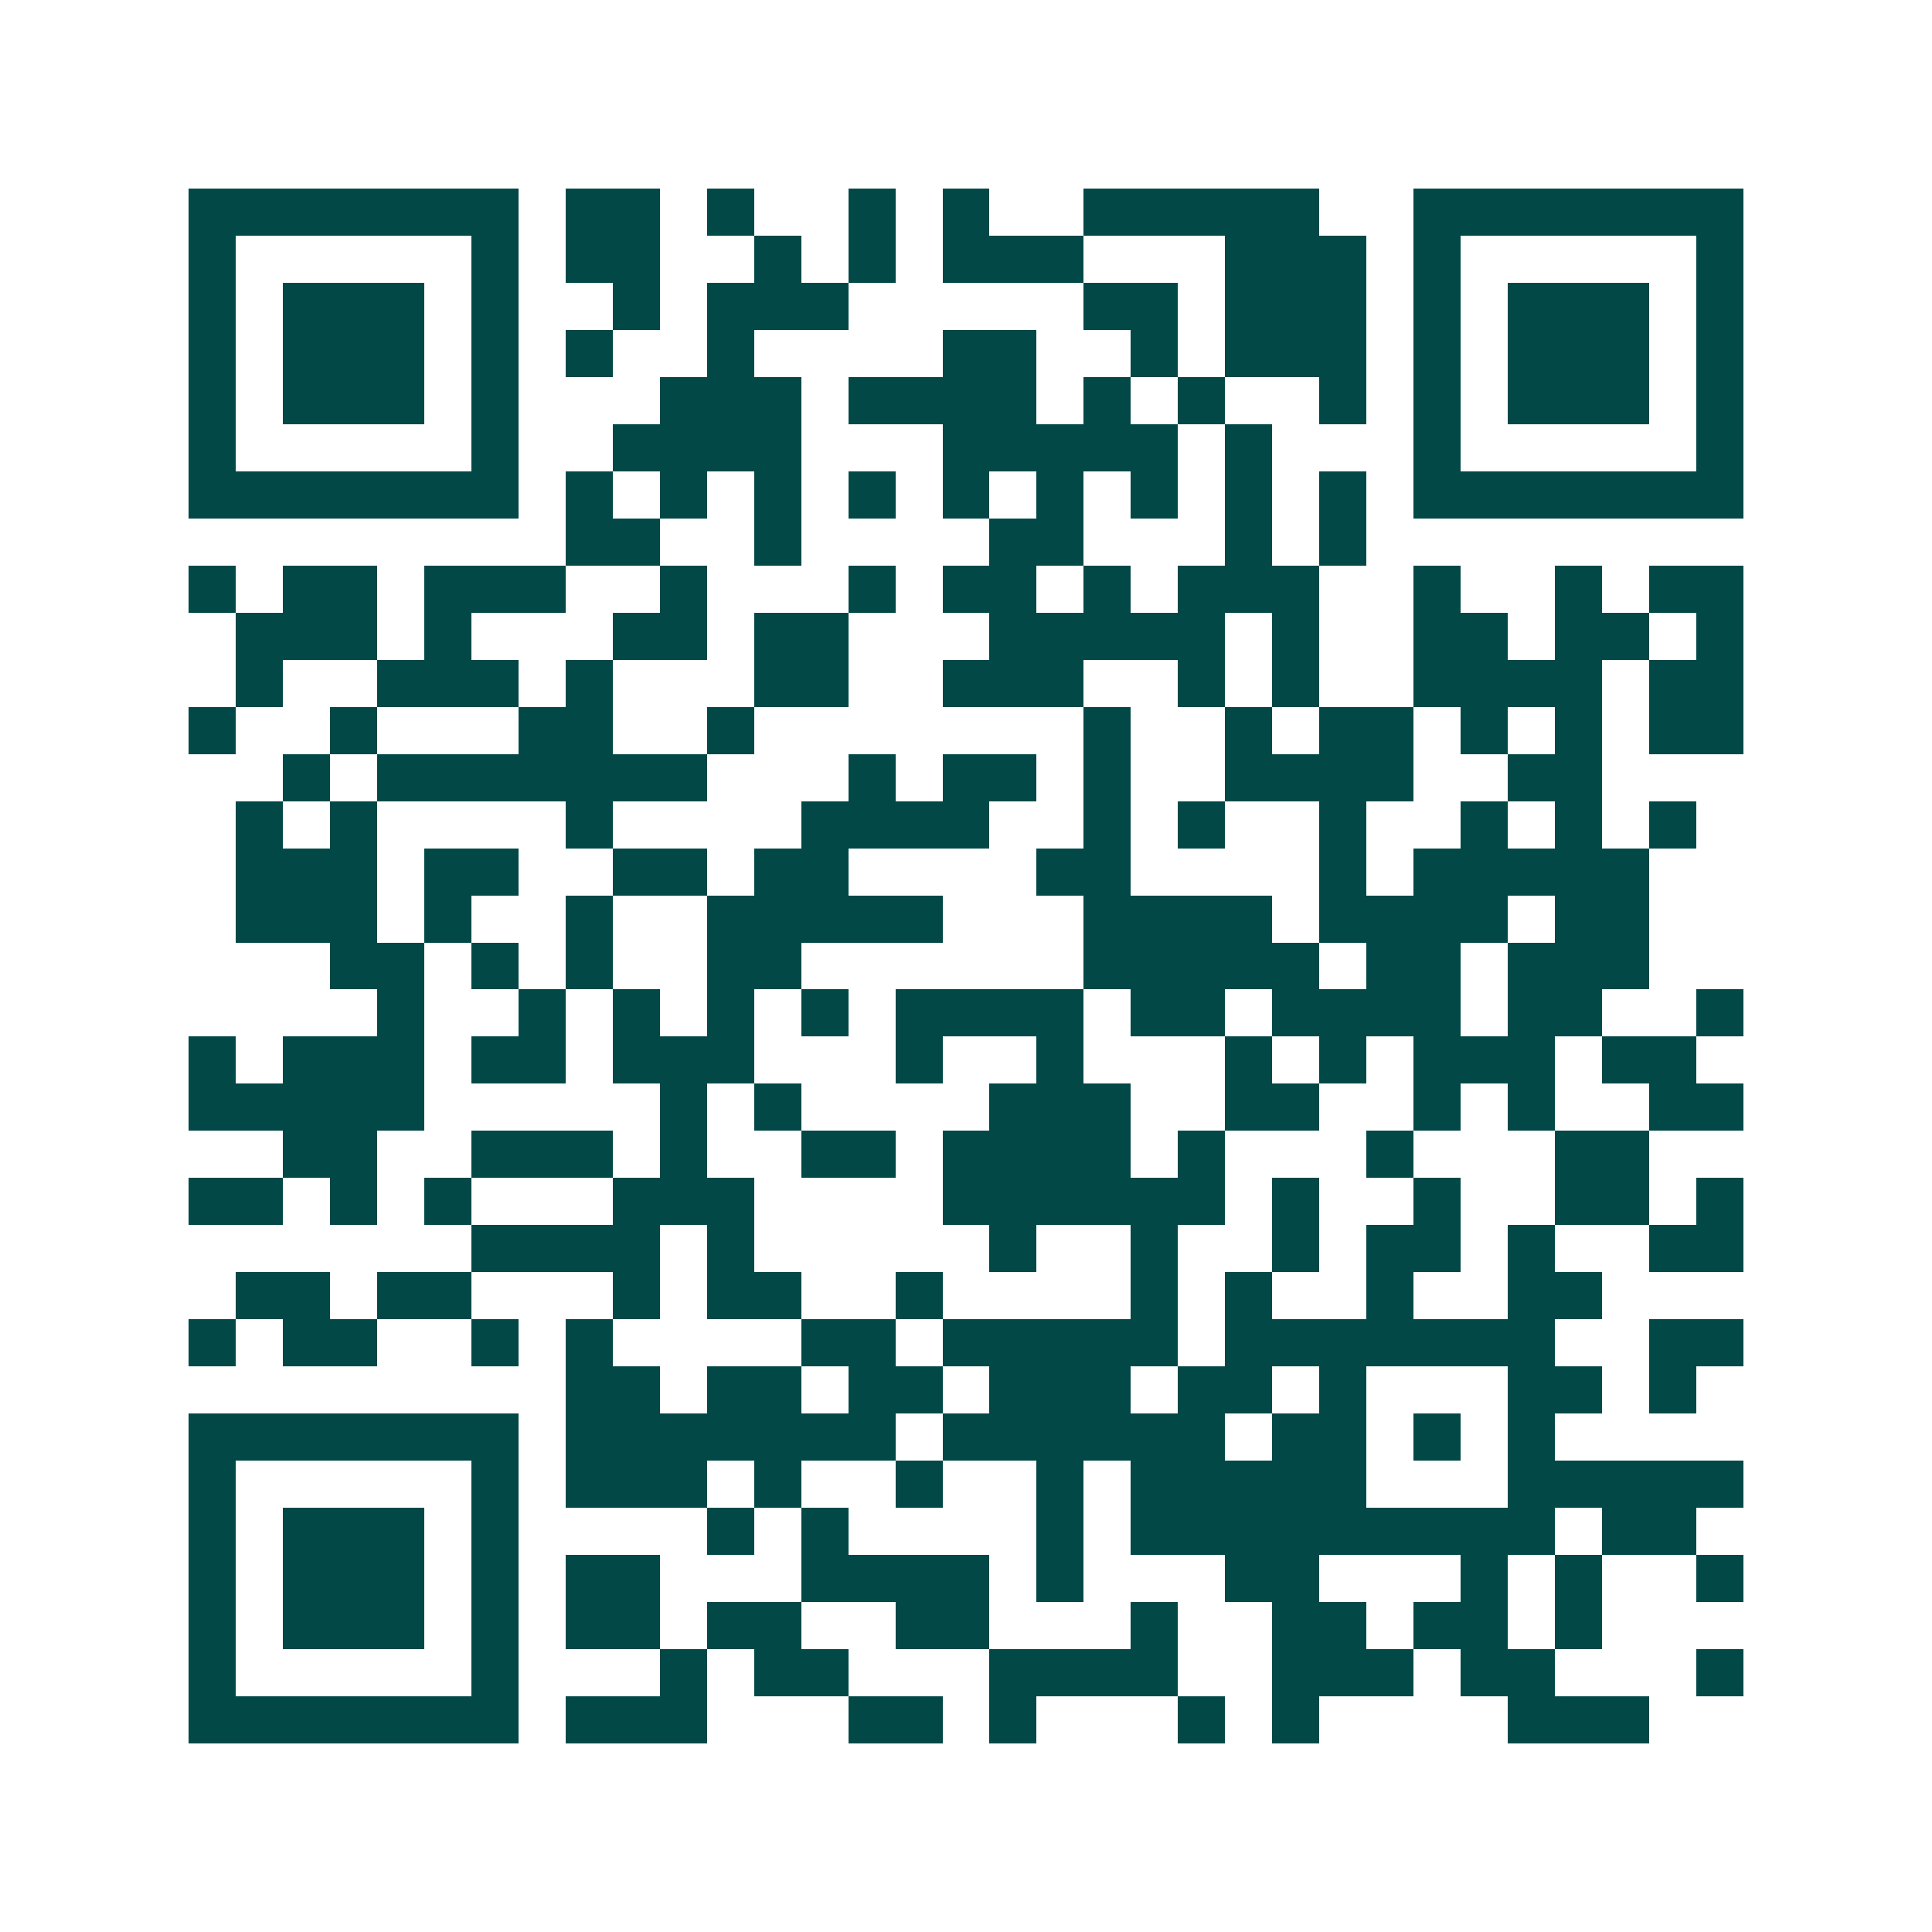 <svg xmlns="http://www.w3.org/2000/svg" width="200" height="200" viewBox="0 0 41 41" shape-rendering="crispEdges"><path fill="#ffffff" d="M0 0h41v41H0z"/><path stroke="#014847" d="M4 4.5h7m1 0h2m1 0h1m2 0h1m1 0h1m2 0h5m2 0h7M4 5.5h1m5 0h1m1 0h2m2 0h1m1 0h1m1 0h3m3 0h3m1 0h1m5 0h1M4 6.5h1m1 0h3m1 0h1m2 0h1m1 0h3m5 0h2m1 0h3m1 0h1m1 0h3m1 0h1M4 7.5h1m1 0h3m1 0h1m1 0h1m2 0h1m4 0h2m2 0h1m1 0h3m1 0h1m1 0h3m1 0h1M4 8.5h1m1 0h3m1 0h1m3 0h3m1 0h4m1 0h1m1 0h1m2 0h1m1 0h1m1 0h3m1 0h1M4 9.5h1m5 0h1m2 0h4m3 0h5m1 0h1m3 0h1m5 0h1M4 10.5h7m1 0h1m1 0h1m1 0h1m1 0h1m1 0h1m1 0h1m1 0h1m1 0h1m1 0h1m1 0h7M12 11.5h2m2 0h1m4 0h2m3 0h1m1 0h1M4 12.5h1m1 0h2m1 0h3m2 0h1m3 0h1m1 0h2m1 0h1m1 0h3m2 0h1m2 0h1m1 0h2M5 13.5h3m1 0h1m3 0h2m1 0h2m3 0h5m1 0h1m2 0h2m1 0h2m1 0h1M5 14.5h1m2 0h3m1 0h1m3 0h2m2 0h3m2 0h1m1 0h1m2 0h4m1 0h2M4 15.5h1m2 0h1m3 0h2m2 0h1m7 0h1m2 0h1m1 0h2m1 0h1m1 0h1m1 0h2M6 16.5h1m1 0h7m3 0h1m1 0h2m1 0h1m2 0h4m2 0h2M5 17.5h1m1 0h1m4 0h1m4 0h4m2 0h1m1 0h1m2 0h1m2 0h1m1 0h1m1 0h1M5 18.5h3m1 0h2m2 0h2m1 0h2m4 0h2m4 0h1m1 0h5M5 19.5h3m1 0h1m2 0h1m2 0h5m3 0h4m1 0h4m1 0h2M7 20.5h2m1 0h1m1 0h1m2 0h2m6 0h5m1 0h2m1 0h3M8 21.5h1m2 0h1m1 0h1m1 0h1m1 0h1m1 0h4m1 0h2m1 0h4m1 0h2m2 0h1M4 22.5h1m1 0h3m1 0h2m1 0h3m3 0h1m2 0h1m3 0h1m1 0h1m1 0h3m1 0h2M4 23.5h5m5 0h1m1 0h1m4 0h3m2 0h2m2 0h1m1 0h1m2 0h2M6 24.5h2m2 0h3m1 0h1m2 0h2m1 0h4m1 0h1m3 0h1m3 0h2M4 25.5h2m1 0h1m1 0h1m3 0h3m4 0h6m1 0h1m2 0h1m2 0h2m1 0h1M10 26.5h4m1 0h1m5 0h1m2 0h1m2 0h1m1 0h2m1 0h1m2 0h2M5 27.5h2m1 0h2m3 0h1m1 0h2m2 0h1m4 0h1m1 0h1m2 0h1m2 0h2M4 28.5h1m1 0h2m2 0h1m1 0h1m4 0h2m1 0h5m1 0h7m2 0h2M12 29.5h2m1 0h2m1 0h2m1 0h3m1 0h2m1 0h1m3 0h2m1 0h1M4 30.5h7m1 0h7m1 0h6m1 0h2m1 0h1m1 0h1M4 31.5h1m5 0h1m1 0h3m1 0h1m2 0h1m2 0h1m1 0h5m3 0h5M4 32.5h1m1 0h3m1 0h1m4 0h1m1 0h1m4 0h1m1 0h9m1 0h2M4 33.5h1m1 0h3m1 0h1m1 0h2m3 0h4m1 0h1m3 0h2m3 0h1m1 0h1m2 0h1M4 34.5h1m1 0h3m1 0h1m1 0h2m1 0h2m2 0h2m3 0h1m2 0h2m1 0h2m1 0h1M4 35.5h1m5 0h1m3 0h1m1 0h2m3 0h4m2 0h3m1 0h2m3 0h1M4 36.5h7m1 0h3m3 0h2m1 0h1m3 0h1m1 0h1m4 0h3"/></svg>
